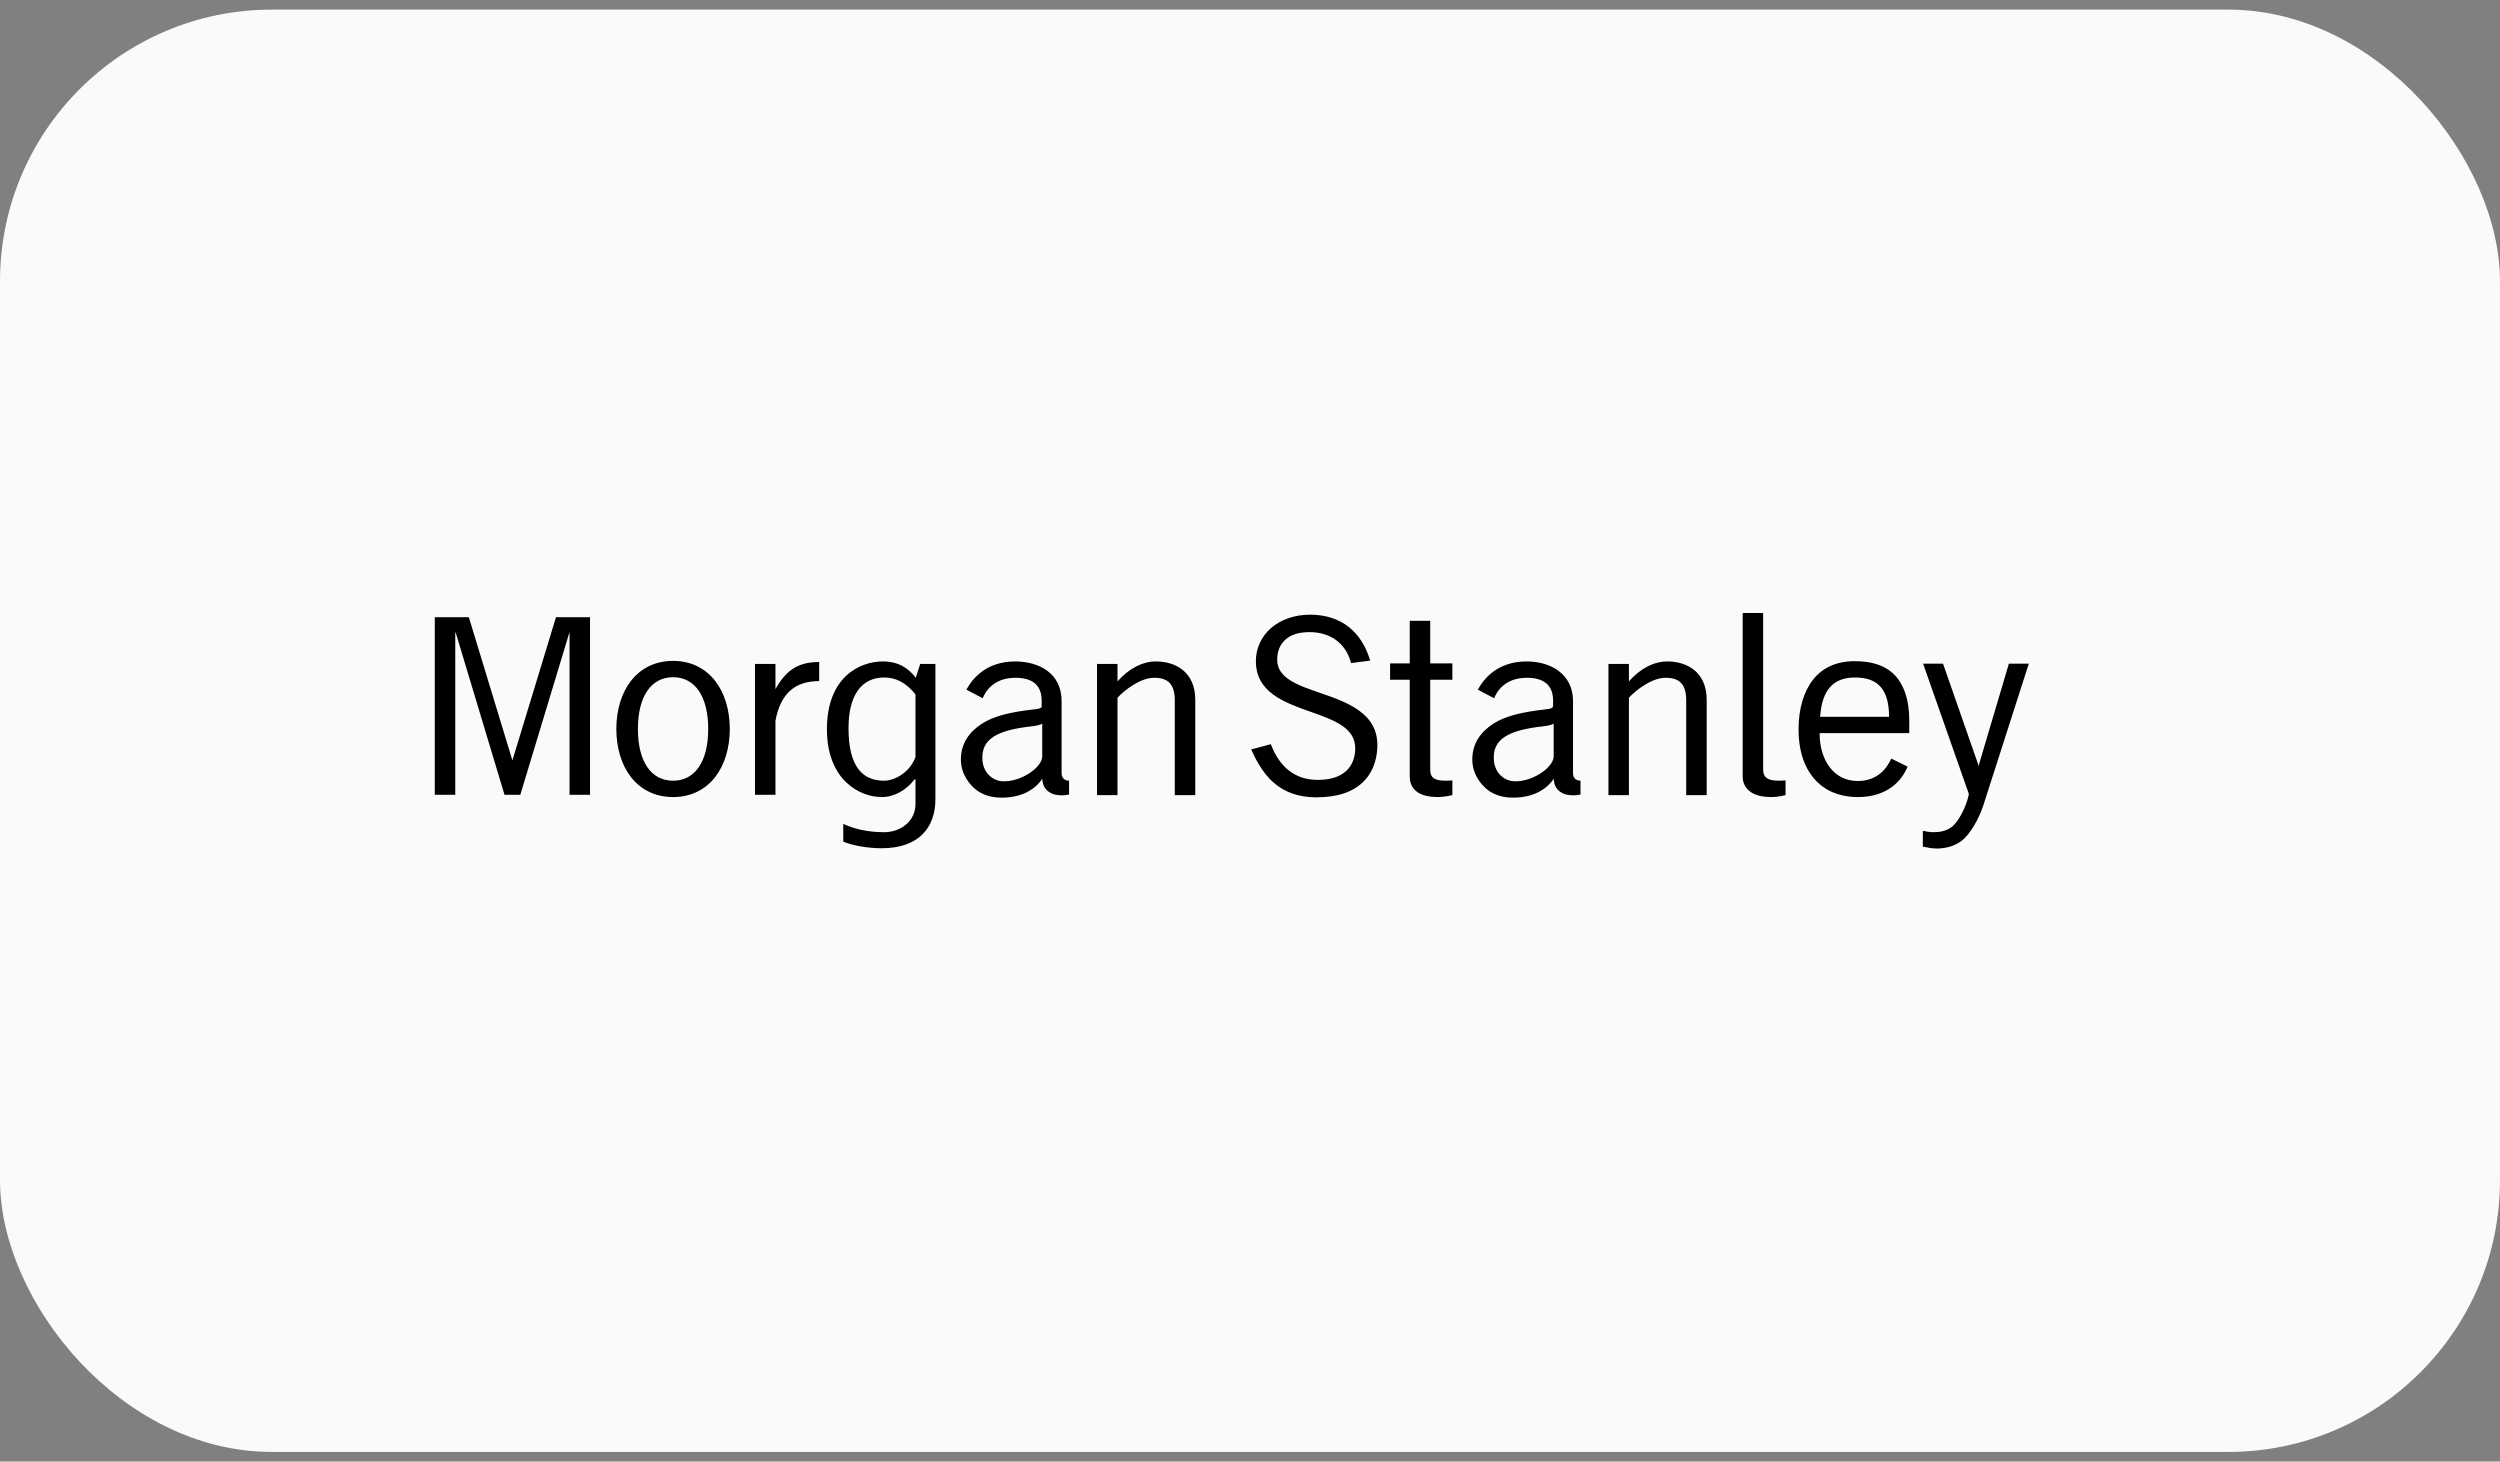<svg width="130" height="76" viewBox="0 0 130 76" fill="none" xmlns="http://www.w3.org/2000/svg">
<rect x="0" y="0" width="130" height="76" fill="#808080" stroke="none"/>
<rect y="0.5" width="130" height="75" rx="14.13" fill="#FAFAFA"/>
<path d="M90.619 31.877V40.382C90.619 40.802 90.838 41.047 91.065 41.202C91.308 41.365 91.664 41.447 92.144 41.447C92.448 41.447 92.849 41.346 92.849 41.346C92.849 41.346 92.849 40.583 92.849 40.583C92.729 40.591 92.622 40.597 92.504 40.597C91.789 40.597 91.683 40.318 91.683 40.008C91.683 40.008 91.683 31.877 91.683 31.877L90.619 31.877ZM68.126 31.963C67.323 31.963 66.598 32.215 66.083 32.668C65.582 33.111 65.305 33.721 65.305 34.381C65.305 35.108 65.6 35.675 66.212 36.122C66.752 36.517 67.467 36.771 68.155 37.014C69.351 37.44 70.472 37.828 70.472 38.914C70.472 39.397 70.308 39.811 69.997 40.094C69.655 40.405 69.164 40.554 68.515 40.554C67.376 40.554 66.548 39.924 66.083 38.698C66.083 38.698 65.061 38.971 65.061 38.971C65.281 39.469 65.655 40.186 66.198 40.669C66.793 41.203 67.531 41.461 68.457 41.461C69.554 41.461 70.387 41.178 70.932 40.612C71.498 40.023 71.623 39.268 71.623 38.741C71.623 37.986 71.304 37.402 70.659 36.942C70.096 36.538 69.367 36.278 68.659 36.036C67.504 35.641 66.401 35.265 66.414 34.294C66.418 33.842 66.575 33.49 66.86 33.244C67.15 32.994 67.564 32.87 68.097 32.87C68.657 32.87 69.156 33.026 69.536 33.33C69.886 33.607 70.14 34.018 70.256 34.481C70.256 34.481 71.249 34.352 71.249 34.352C70.813 32.867 69.749 31.963 68.126 31.963ZM22.609 32.093V41.331H23.674V32.884L23.702 32.913L26.235 41.331H27.055L29.602 32.913L29.617 32.884V41.331H30.682V32.093H28.912L26.652 39.518V39.547L26.638 39.518L24.379 32.093H22.609ZM73.307 32.28V34.496H72.285V35.345C72.285 35.345 73.307 35.345 73.307 35.345C73.307 35.345 73.307 40.094 73.307 40.382C73.307 40.802 73.498 41.047 73.724 41.202C73.967 41.365 74.323 41.447 74.803 41.447C75.108 41.447 75.523 41.346 75.523 41.346C75.523 41.346 75.523 40.583 75.523 40.583C75.405 40.591 75.281 40.597 75.163 40.597C74.447 40.597 74.372 40.318 74.372 40.008C74.372 40.008 74.372 35.345 74.372 35.345H75.523V34.496H74.372V32.28H73.307ZM34.999 34.366C34.102 34.366 33.342 34.728 32.812 35.403C32.319 36.032 32.049 36.922 32.049 37.907C32.049 38.892 32.319 39.78 32.812 40.41C33.342 41.087 34.102 41.447 34.999 41.447C35.899 41.447 36.657 41.087 37.186 40.41C37.679 39.78 37.949 38.892 37.949 37.907C37.949 36.922 37.679 36.032 37.186 35.403C36.657 34.728 35.899 34.366 34.999 34.366ZM96.432 34.381C95.977 34.381 95.554 34.465 95.195 34.625C94.843 34.784 94.531 35.022 94.288 35.331C93.805 35.935 93.525 36.833 93.525 37.921C93.525 39.131 93.873 40.055 94.504 40.669C95.169 41.319 96.017 41.447 96.605 41.447C98.133 41.447 98.882 40.62 99.195 39.864C99.195 39.864 98.346 39.446 98.346 39.446C98.14 39.907 97.665 40.612 96.605 40.612C95.999 40.612 95.503 40.364 95.152 39.907C94.812 39.465 94.621 38.852 94.619 38.122C94.619 38.122 99.282 38.122 99.282 38.122C99.282 38.122 99.282 37.475 99.282 37.475C99.282 36.356 98.984 35.522 98.433 35.014C97.963 34.583 97.305 34.381 96.432 34.381ZM45.907 34.395C44.706 34.395 43 35.204 43 37.921C43 40.559 44.7 41.447 45.849 41.447C46.52 41.447 47.13 41.075 47.548 40.54C47.548 40.54 47.605 40.511 47.605 40.511C47.605 40.511 47.605 41.806 47.605 41.806C47.605 42.715 46.819 43.274 45.979 43.274C45.162 43.274 44.439 43.118 43.849 42.842C43.849 42.842 43.849 43.763 43.849 43.763C44.346 43.977 45.155 44.109 45.849 44.109C47.74 44.109 48.641 43.068 48.641 41.562C48.641 41.562 48.641 34.525 48.641 34.525H47.85L47.62 35.244C47.229 34.735 46.717 34.395 45.907 34.395ZM52.786 34.395C51.273 34.395 50.557 35.301 50.253 35.863L51.102 36.309C51.221 35.988 51.65 35.244 52.8 35.244C53.707 35.244 54.167 35.644 54.167 36.439V36.683C54.167 36.683 54.175 36.758 54.153 36.784C54.119 36.827 54.024 36.861 53.793 36.885C52.523 37.026 51.68 37.235 51.059 37.633C50.385 38.066 49.965 38.673 49.965 39.504C49.965 40.094 50.251 40.598 50.627 40.957C50.977 41.288 51.453 41.46 51.98 41.475C53.101 41.511 53.839 41.045 54.196 40.497C54.224 40.873 54.359 41.088 54.657 41.245C54.936 41.395 55.395 41.365 55.592 41.317C55.592 41.317 55.592 40.597 55.592 40.597C55.355 40.586 55.203 40.473 55.203 40.18C55.203 40.18 55.203 36.885 55.203 36.885C55.203 36.885 55.203 36.453 55.203 36.453C55.203 35.773 54.936 35.215 54.426 34.856C54.006 34.557 53.418 34.395 52.786 34.395ZM60.111 34.395C59.417 34.395 58.708 34.754 58.11 35.431V34.525H57.045V41.346H58.11C58.11 41.346 58.11 36.28 58.11 36.28C58.473 35.893 59.285 35.244 60.024 35.244C60.765 35.244 61.089 35.608 61.089 36.424C61.089 36.424 61.089 41.346 61.089 41.346H62.154V36.395C62.154 34.922 61.106 34.395 60.111 34.395ZM79.379 34.395C77.868 34.395 77.152 35.301 76.847 35.863C76.847 35.863 77.696 36.309 77.696 36.309C77.815 35.988 78.244 35.244 79.394 35.244C80.301 35.244 80.761 35.644 80.761 36.439C80.761 36.439 80.761 36.683 80.761 36.683C80.761 36.683 80.754 36.758 80.732 36.784C80.699 36.827 80.618 36.861 80.387 36.885C79.117 37.026 78.273 37.235 77.653 37.633C76.979 38.066 76.559 38.673 76.559 39.504C76.559 40.094 76.844 40.598 77.221 40.957C77.571 41.288 78.047 41.46 78.574 41.475C79.694 41.511 80.432 41.045 80.79 40.497C80.818 40.873 80.952 41.088 81.25 41.245C81.529 41.395 81.988 41.365 82.186 41.317C82.186 41.317 82.186 40.597 82.186 40.597C81.949 40.586 81.797 40.473 81.797 40.18C81.797 40.18 81.797 36.885 81.797 36.885C81.797 36.885 81.797 36.453 81.797 36.453C81.797 35.773 81.516 35.215 81.006 34.856C80.585 34.557 80.011 34.395 79.379 34.395ZM86.704 34.395C86.009 34.395 85.302 34.754 84.704 35.431V34.525H83.639V41.346H84.704C84.704 41.346 84.704 36.28 84.704 36.28C85.067 35.893 85.878 35.244 86.618 35.244C87.358 35.244 87.683 35.608 87.683 36.424V41.346H88.748V36.395C88.748 34.922 87.7 34.395 86.704 34.395ZM42.597 34.424C41.517 34.424 40.876 34.843 40.324 35.834V35.762V34.525H39.259V41.331H40.324C40.324 41.331 40.324 37.475 40.324 37.475C40.586 36.074 41.328 35.417 42.597 35.417V34.424ZM100.001 34.51L102.376 41.274C102.376 41.274 102.376 41.331 102.376 41.331C102.234 41.98 101.823 42.78 101.455 43.029C101.129 43.251 100.776 43.274 100.505 43.274C100.374 43.274 100.103 43.23 99.987 43.202V44.023C100.134 44.059 100.474 44.123 100.692 44.123C101.199 44.123 101.627 43.996 101.987 43.735C102.418 43.422 102.895 42.606 103.124 41.907C103.124 41.907 105.498 34.51 105.498 34.51H104.462L102.908 39.748L102.894 39.864L102.865 39.748L101.037 34.51H100.001ZM34.999 35.215C36.145 35.215 36.827 36.222 36.827 37.907C36.827 39.592 36.145 40.597 34.999 40.597C33.854 40.597 33.171 39.592 33.171 37.907C33.171 36.222 33.854 35.215 34.999 35.215ZM45.979 35.23C46.58 35.23 47.107 35.489 47.605 36.108C47.605 36.108 47.605 39.36 47.605 39.36C47.33 40.144 46.54 40.597 45.979 40.597C44.881 40.597 44.123 39.914 44.123 37.863C44.123 36.139 44.803 35.23 45.979 35.23ZM96.461 35.23C97.681 35.23 98.227 35.875 98.231 37.273C98.231 37.273 94.648 37.273 94.648 37.273C94.741 35.876 95.326 35.23 96.461 35.23ZM54.196 37.633C54.196 37.633 54.196 39.36 54.196 39.36C54.147 39.956 53.033 40.678 52.124 40.626C51.622 40.599 51.139 40.195 51.088 39.533C51.004 38.426 51.836 37.966 53.692 37.763C53.822 37.751 54.071 37.705 54.196 37.633ZM80.79 37.633C80.79 37.633 80.79 39.36 80.79 39.36C80.741 39.956 79.627 40.678 78.718 40.626C78.217 40.599 77.731 40.195 77.681 39.533C77.597 38.426 78.429 37.966 80.286 37.763C80.414 37.751 80.666 37.705 80.79 37.633Z" fill="black"/>
</svg>

